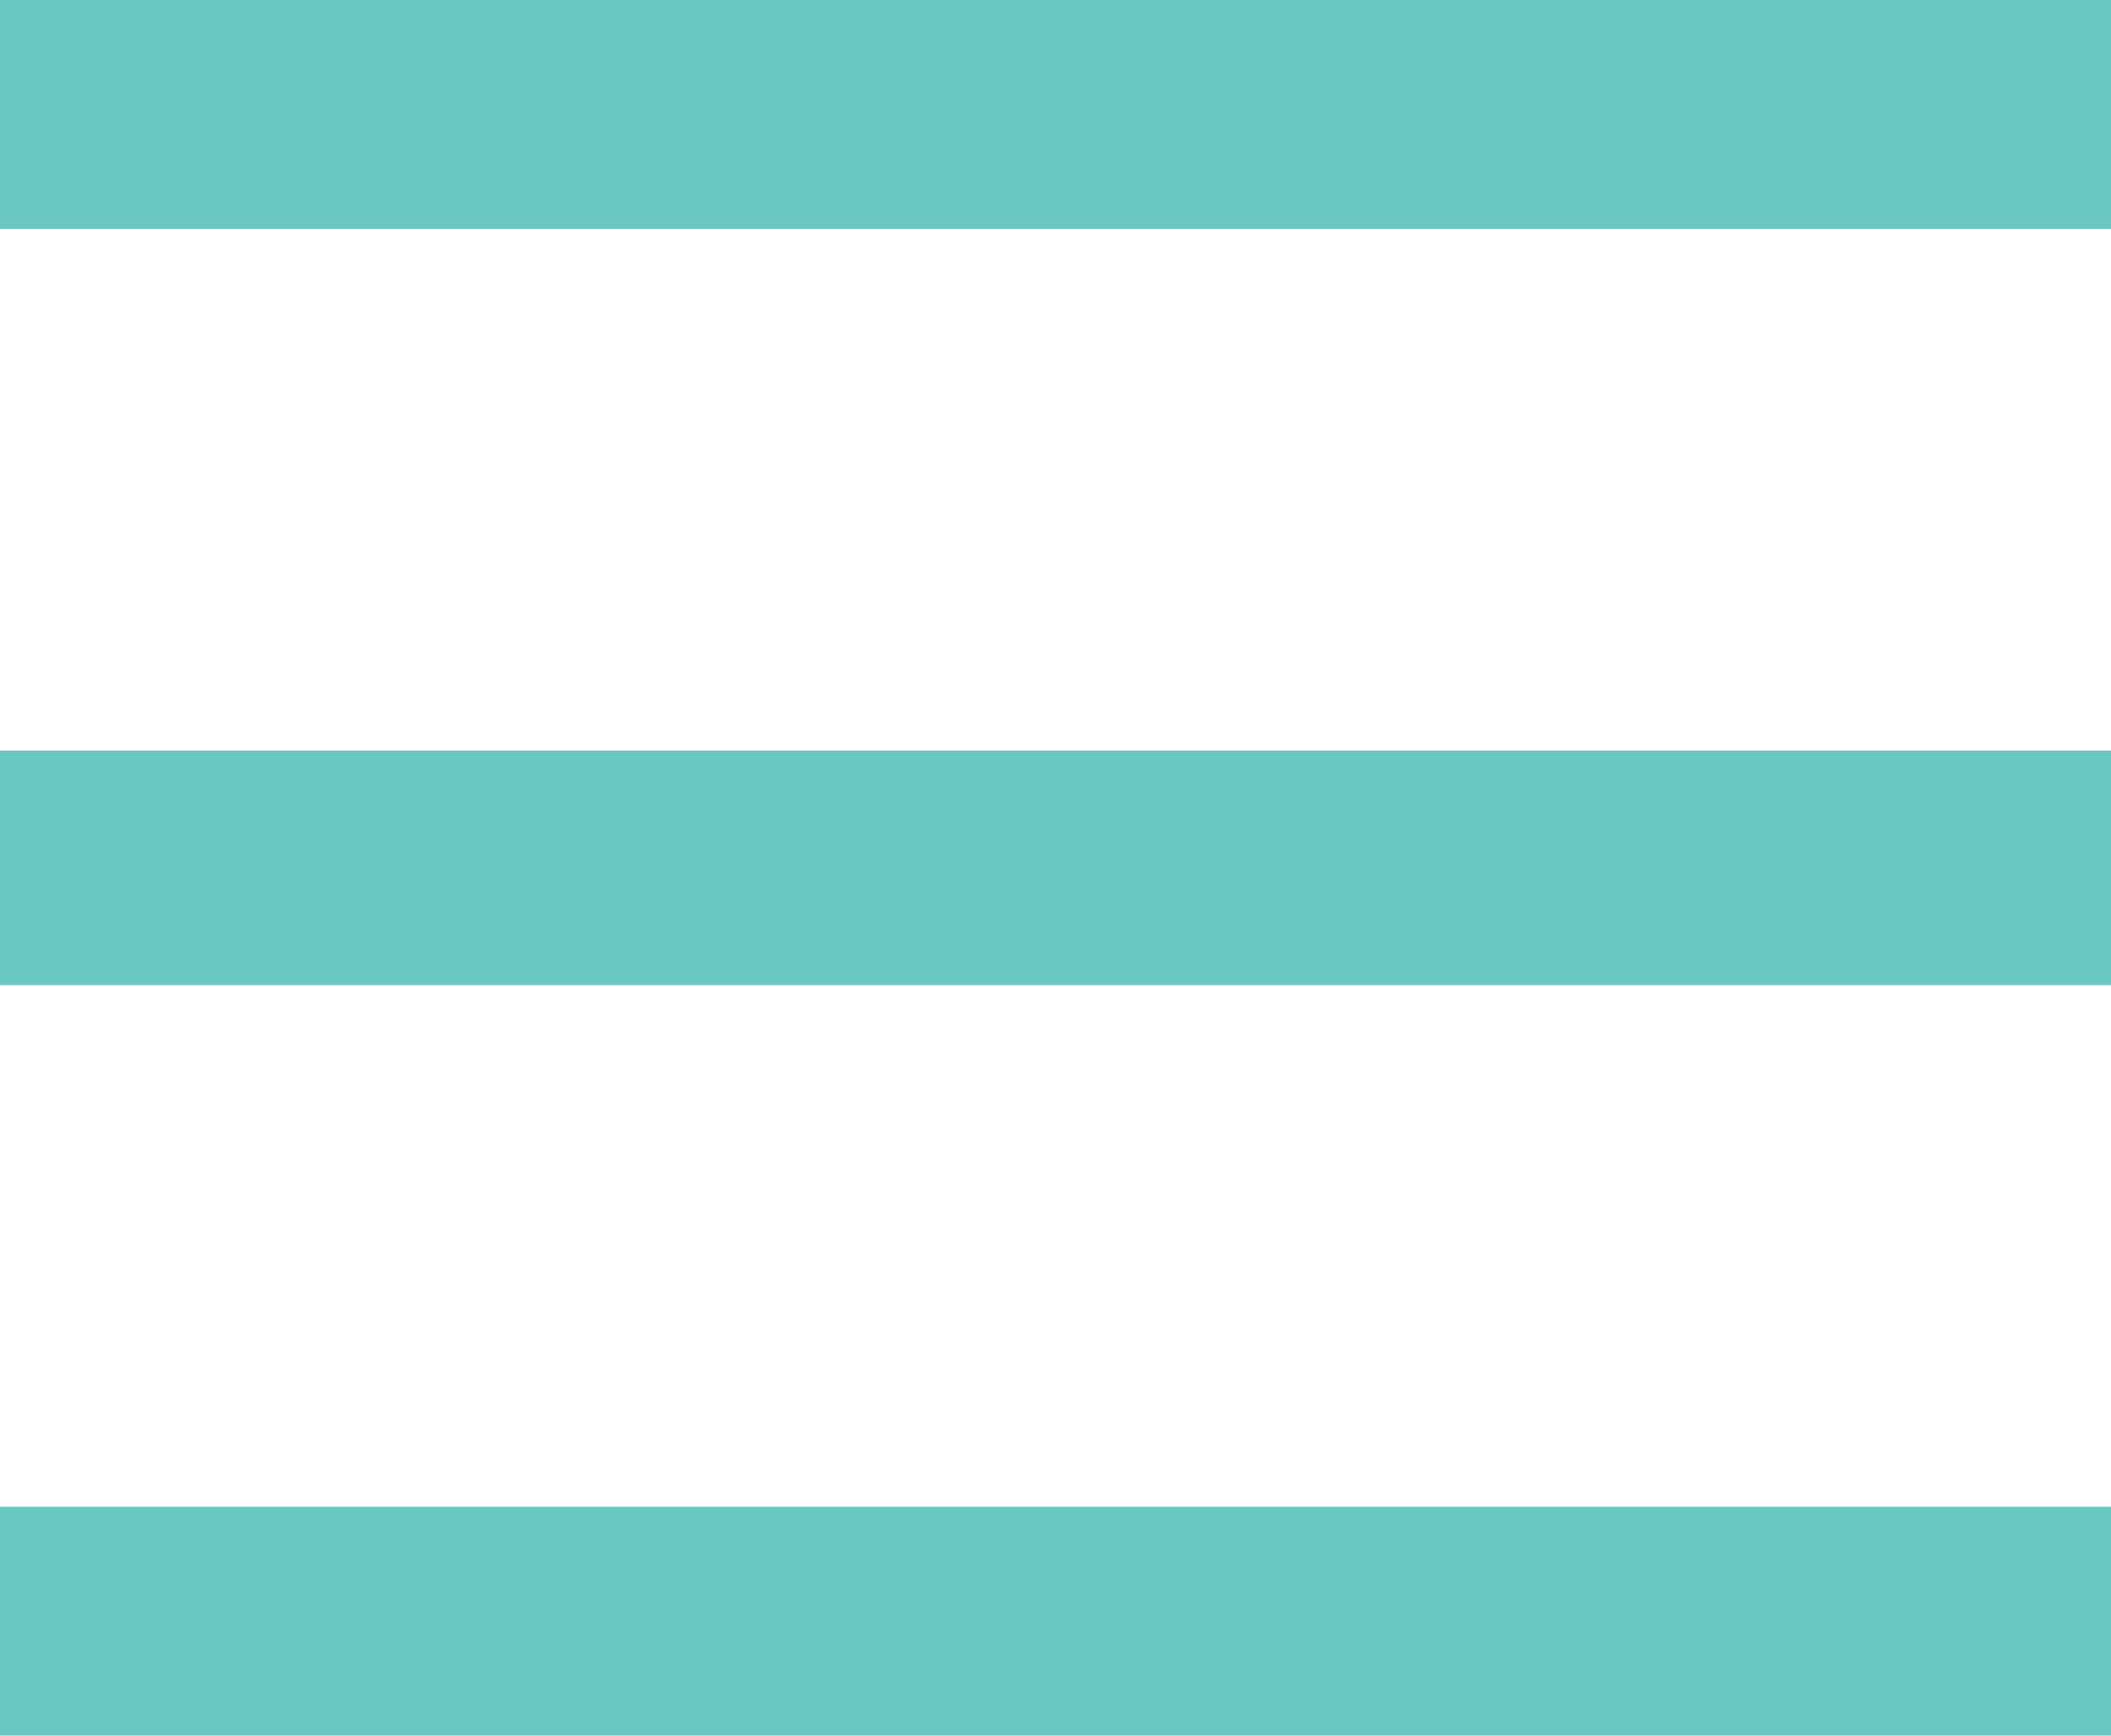 <?xml version="1.0" encoding="UTF-8"?><svg id="_レイヤー_2" xmlns="http://www.w3.org/2000/svg" viewBox="0 0 45 37"><defs><style>.cls-1{fill:#69c6c0;stroke-width:0px;}</style></defs><g id="header"><rect class="cls-1" y="16" width="45" height="5"/><rect class="cls-1" width="45" height="4.88"/><rect class="cls-1" y="32.12" width="45" height="4.88"/></g></svg>